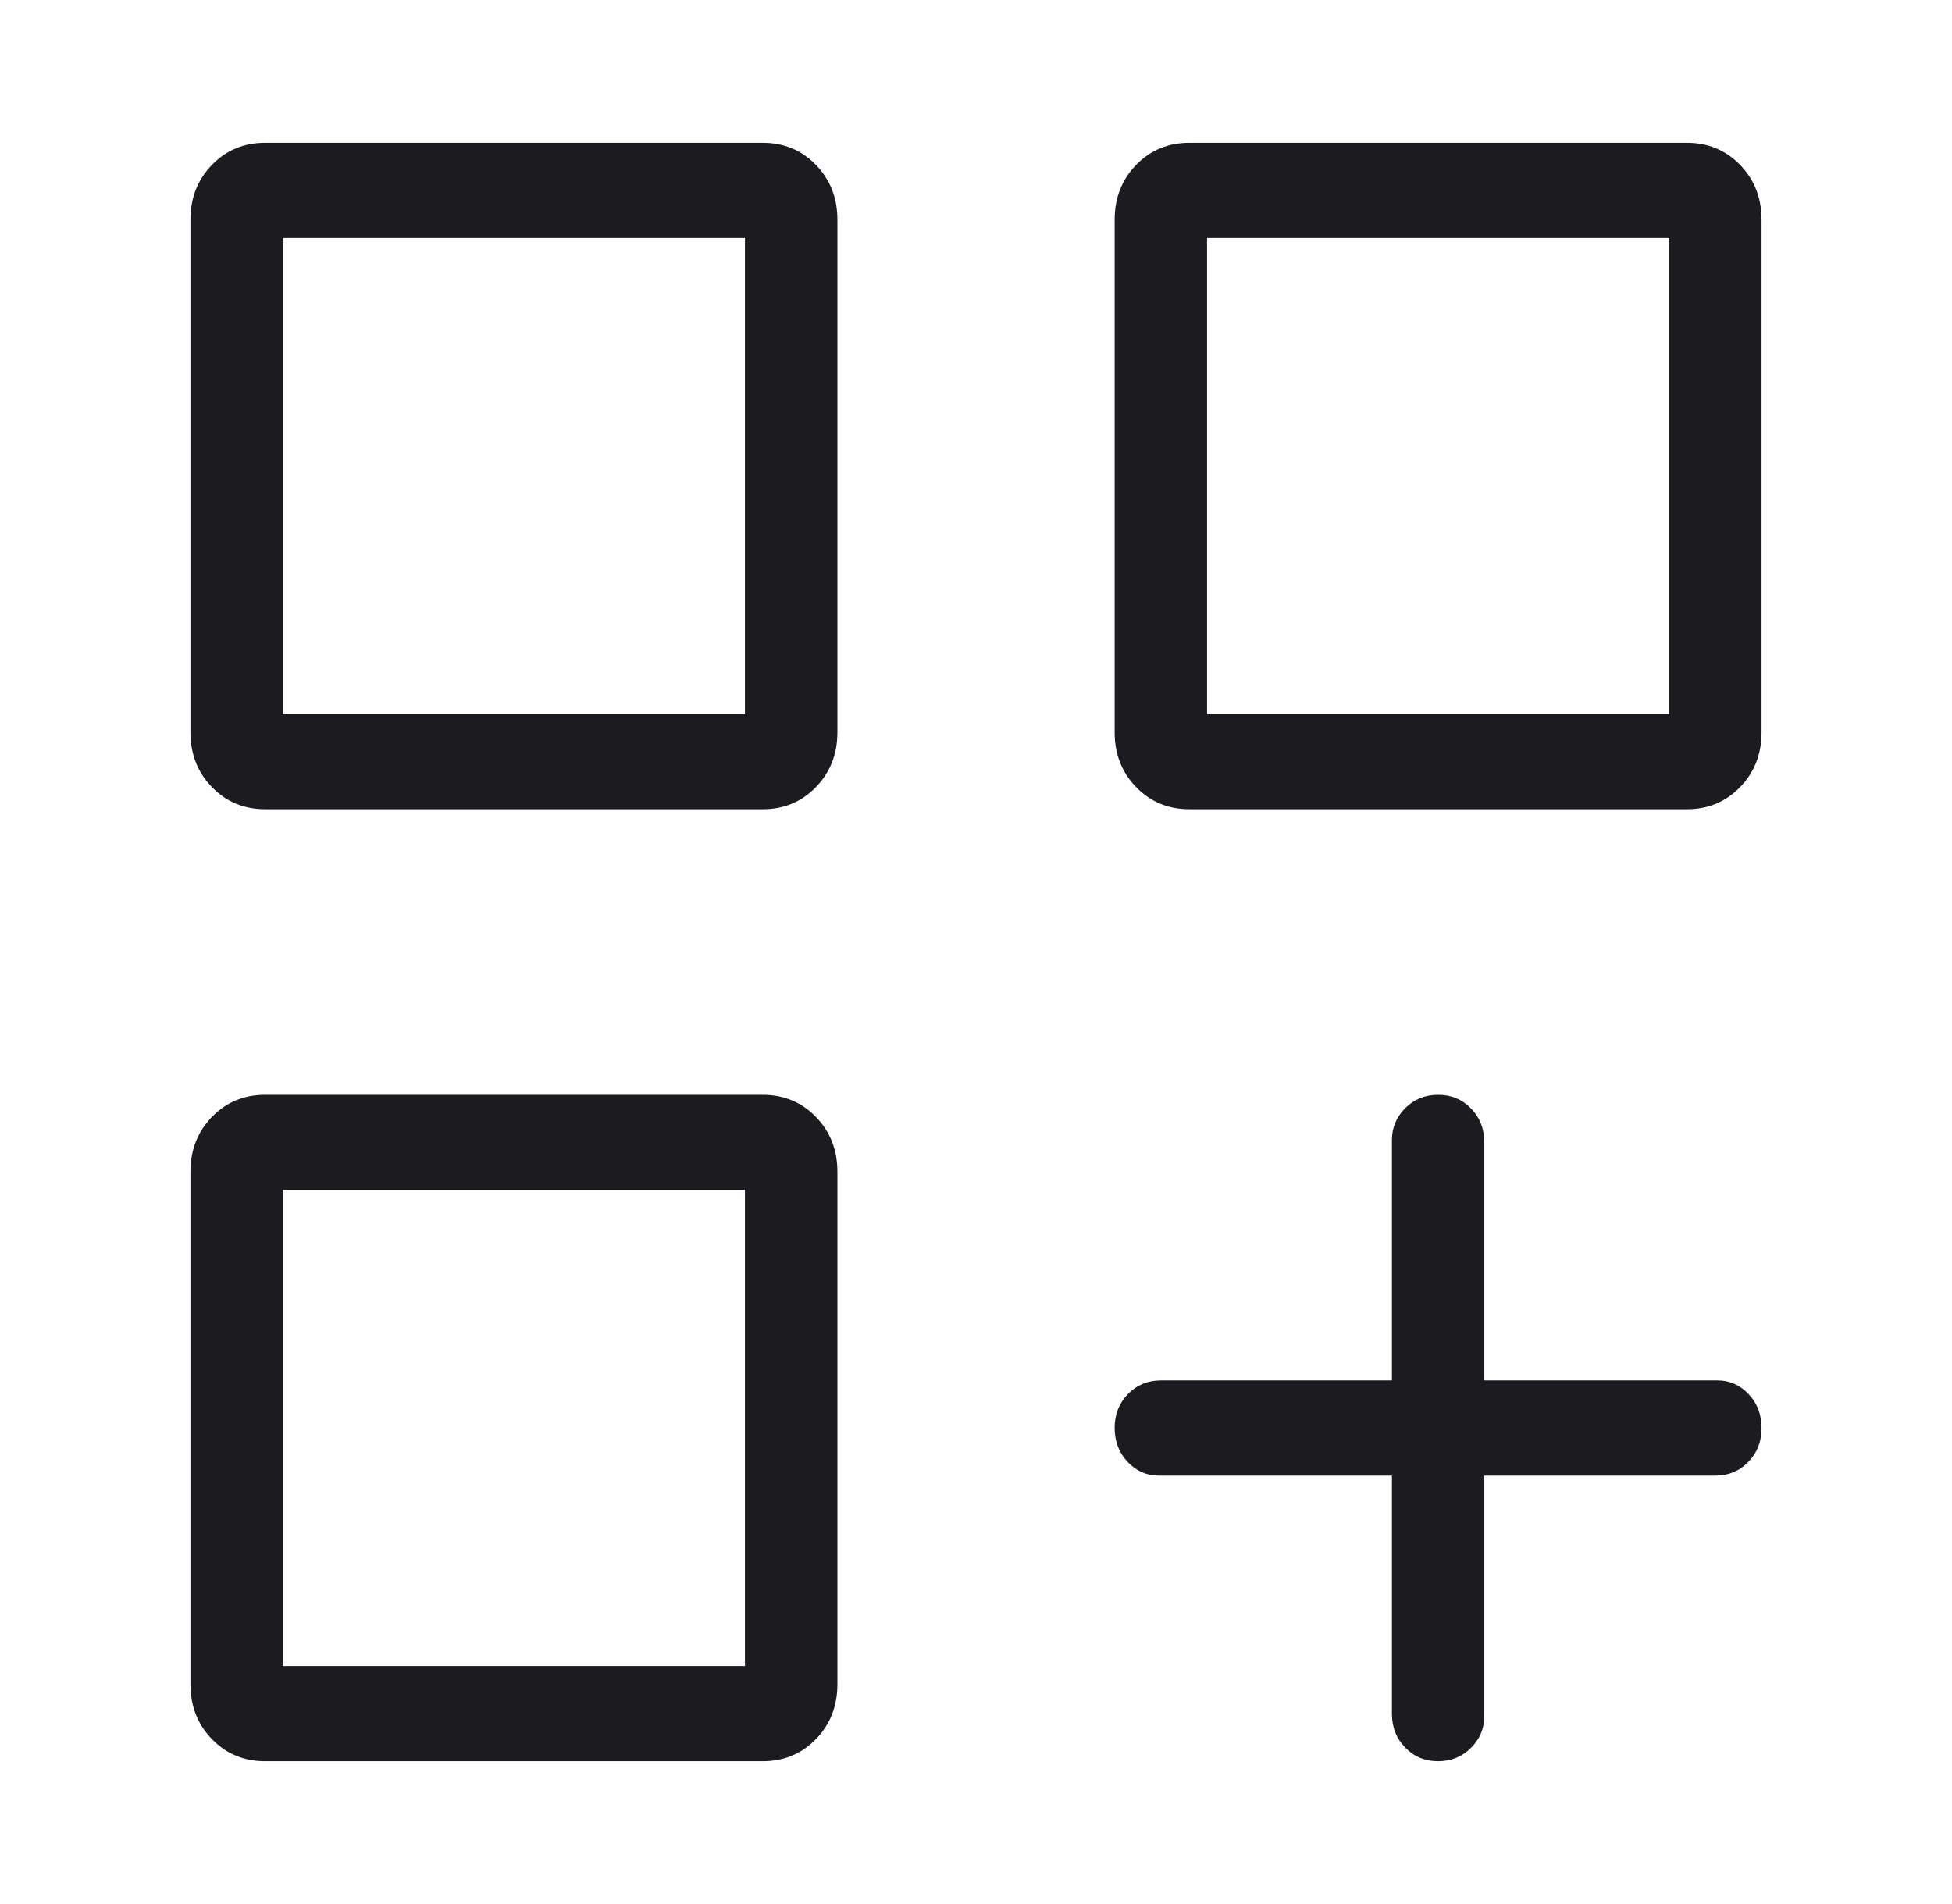 <svg width="41" height="40" viewBox="0 0 41 40" fill="none" xmlns="http://www.w3.org/2000/svg">
<path d="M5.568 17C5.124 17 4.752 16.845 4.451 16.535C4.151 16.226 4 15.842 4 15.384V4.615C4 4.158 4.151 3.774 4.451 3.465C4.752 3.155 5.124 3 5.568 3H16.021C16.465 3 16.837 3.155 17.138 3.465C17.438 3.774 17.589 4.158 17.589 4.615V15.384C17.589 15.842 17.438 16.226 17.138 16.535C16.837 16.845 16.465 17 16.021 17H5.568ZM24.98 17C24.536 17 24.163 16.845 23.863 16.535C23.562 16.226 23.412 15.842 23.412 15.384V4.615C23.412 4.158 23.562 3.774 23.863 3.465C24.163 3.155 24.536 3 24.98 3H35.432C35.877 3 36.249 3.155 36.55 3.465C36.85 3.774 37 4.158 37 4.615V15.384C37 15.842 36.85 16.226 36.55 16.535C36.249 16.845 35.877 17 35.432 17H24.98ZM5.568 37C5.124 37 4.752 36.845 4.451 36.535C4.151 36.226 4 35.842 4 35.385V24.616C4 24.158 4.151 23.774 4.451 23.465C4.752 23.155 5.124 23 5.568 23H16.021C16.465 23 16.837 23.155 17.138 23.465C17.438 23.774 17.589 24.158 17.589 24.616V35.385C17.589 35.842 17.438 36.226 17.138 36.535C16.837 36.845 16.465 37 16.021 37H5.568ZM30.205 37C29.93 37 29.699 36.904 29.514 36.712C29.328 36.521 29.236 36.283 29.236 36V31H24.334C24.083 31 23.866 30.904 23.685 30.712C23.503 30.52 23.412 30.282 23.412 29.998C23.412 29.715 23.505 29.477 23.691 29.287C23.877 29.096 24.108 29 24.383 29H29.236V23.95C29.236 23.691 29.329 23.468 29.515 23.281C29.701 23.094 29.932 23 30.208 23C30.483 23 30.713 23.096 30.899 23.288C31.084 23.479 31.177 23.717 31.177 24V29H36.078C36.33 29 36.546 29.096 36.728 29.288C36.91 29.48 37 29.718 37 30.002C37 30.285 36.907 30.523 36.721 30.713C36.535 30.904 36.305 31 36.03 31H31.177V36.05C31.177 36.309 31.084 36.532 30.897 36.719C30.711 36.906 30.48 37 30.205 37ZM25.353 5V15H35.059V5H25.353ZM5.942 5V15H15.647V5H5.942ZM5.942 25V35H15.647V25H5.942Z" fill="#1C1B1F"/>
</svg>
